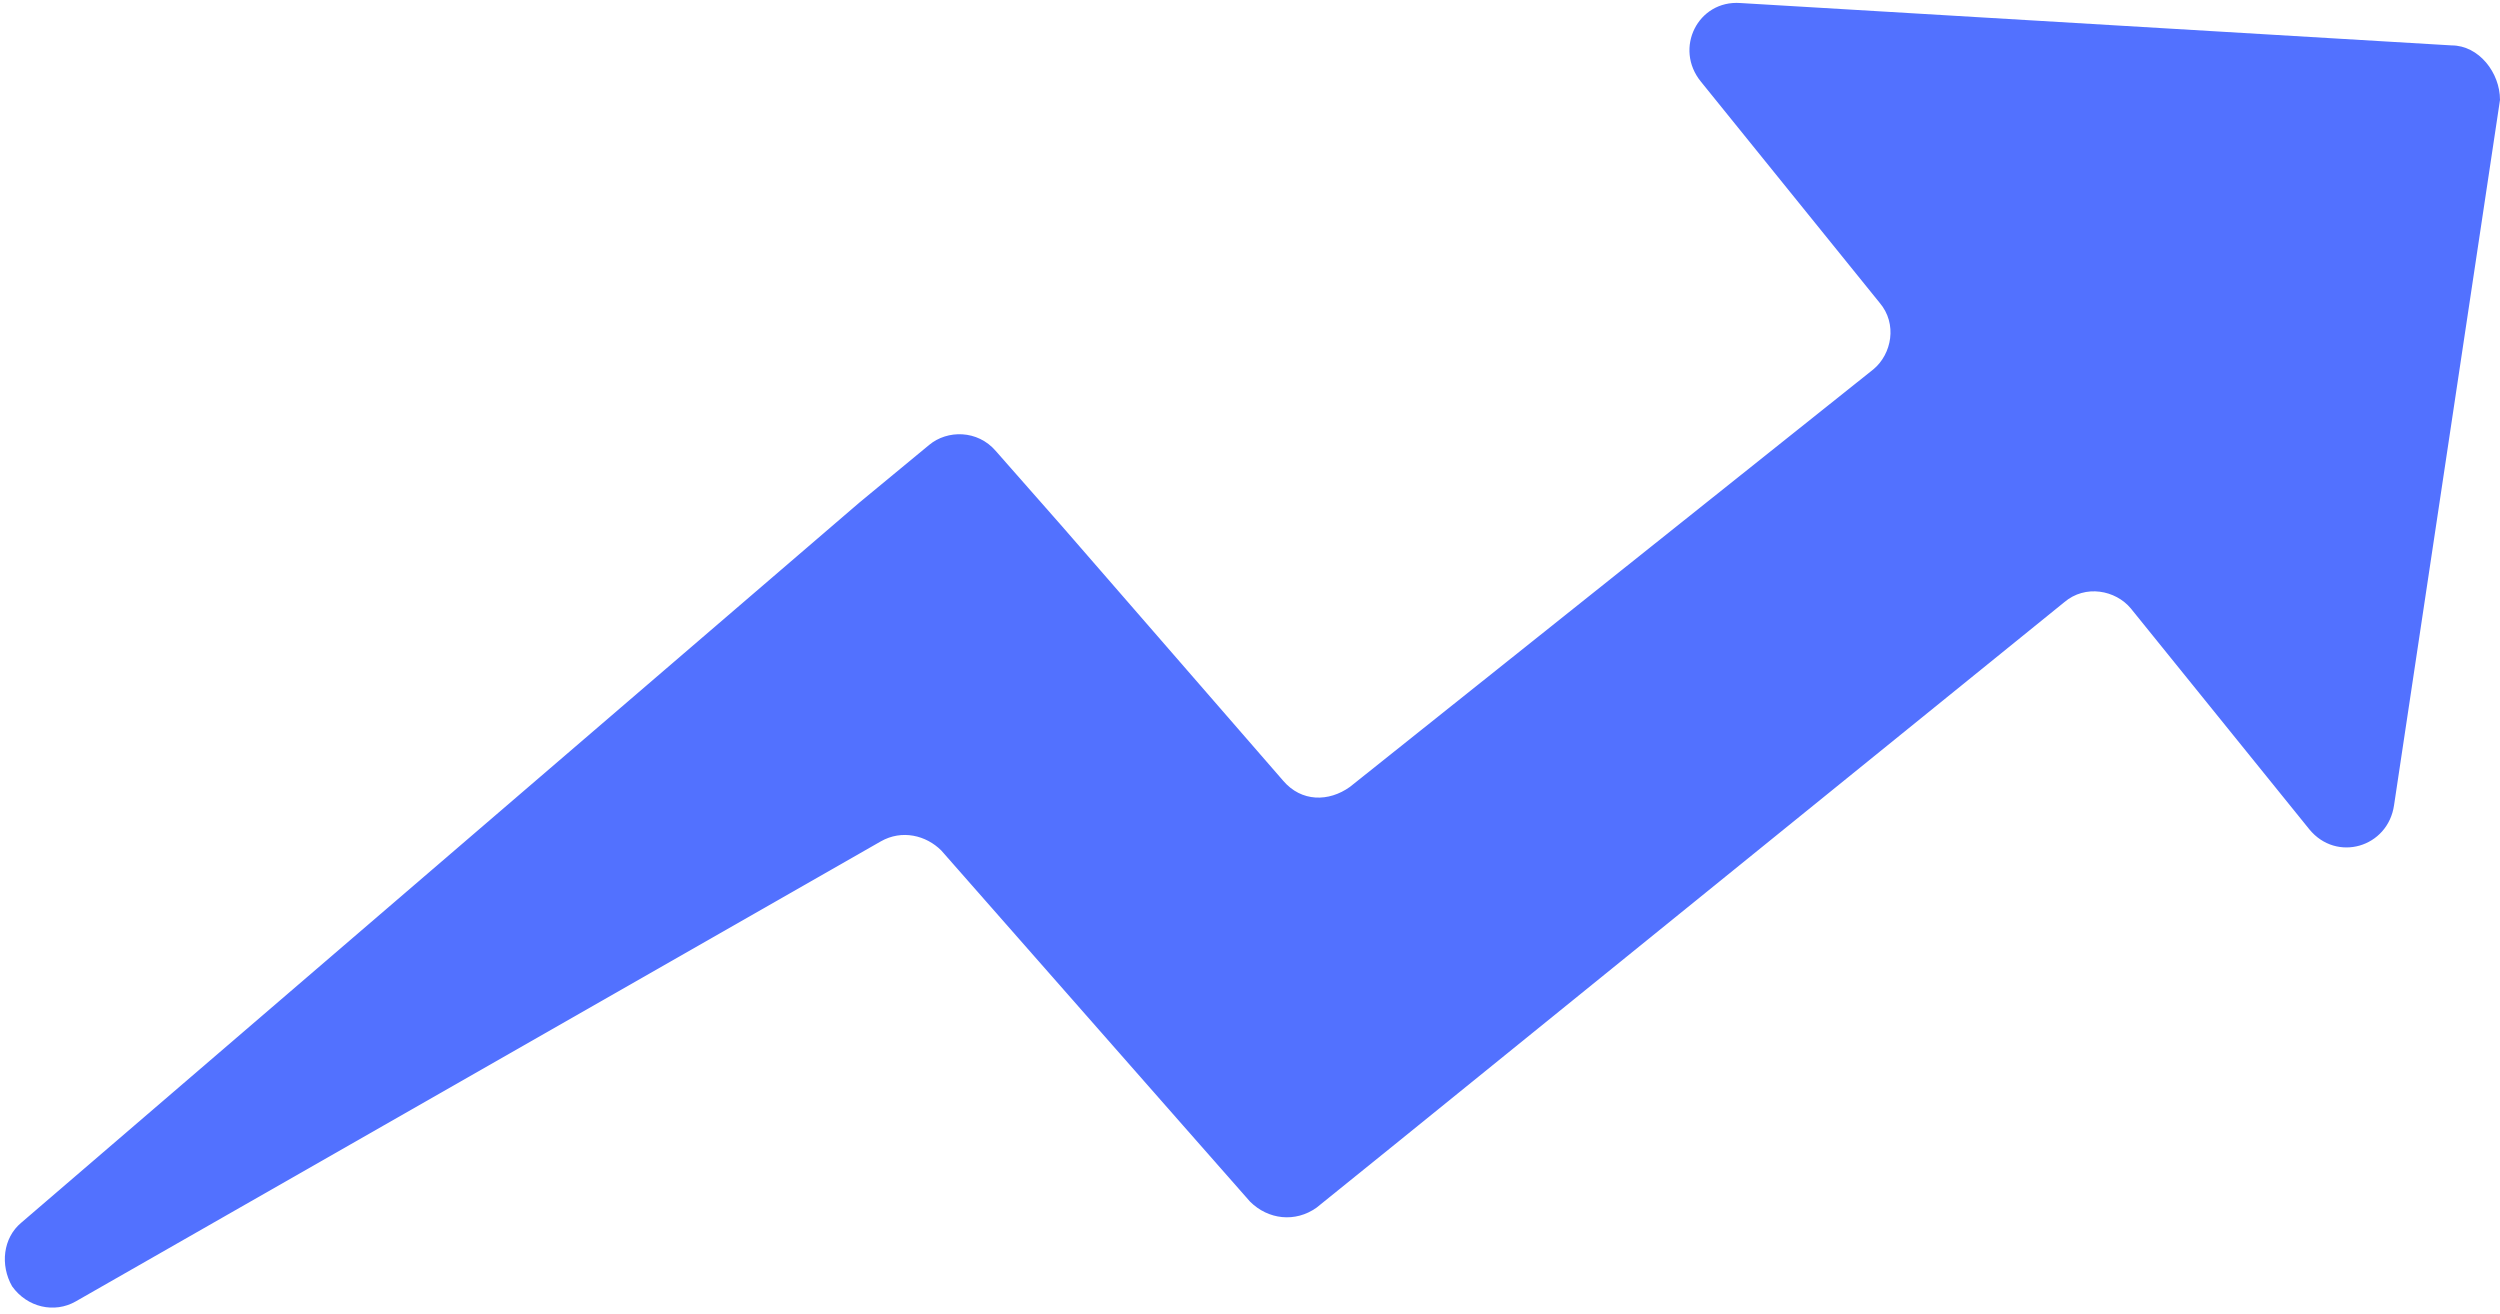 <?xml version="1.0" encoding="UTF-8" standalone="no"?><svg xmlns="http://www.w3.org/2000/svg" xmlns:xlink="http://www.w3.org/1999/xlink" fill="#000000" height="43.4" preserveAspectRatio="xMidYMid meet" version="1" viewBox="18.7 38.4 82.6 43.4" width="82.6" zoomAndPan="magnify"><g id="change1_1"><path d="M99.7,39.9l-23.5-1.4c-1.4-0.1-2.2,1.5-1.3,2.6l5.9,7.3c0.6,0.7,0.4,1.7-0.2,2.2L63.3,64.4 c-0.7,0.5-1.6,0.5-2.2-0.2l-7.3-8.4l-2.2-2.5c-0.6-0.7-1.6-0.7-2.2-0.2L47.1,55L19.4,78.8c-0.6,0.5-0.7,1.4-0.3,2.1l0,0 c0.5,0.7,1.4,0.9,2.1,0.5l26.6-15.2c0.7-0.4,1.5-0.2,2,0.3l8,9.1l2.2,2.5c0.6,0.6,1.5,0.7,2.2,0.2l2.6-2.1l22.1-17.9 c0.7-0.6,1.7-0.4,2.2,0.2l5.9,7.3c0.9,1.1,2.6,0.6,2.8-0.8l3.5-23.3C101.3,40.8,100.6,39.9,99.7,39.9z" fill="#5271ff"/></g></svg>